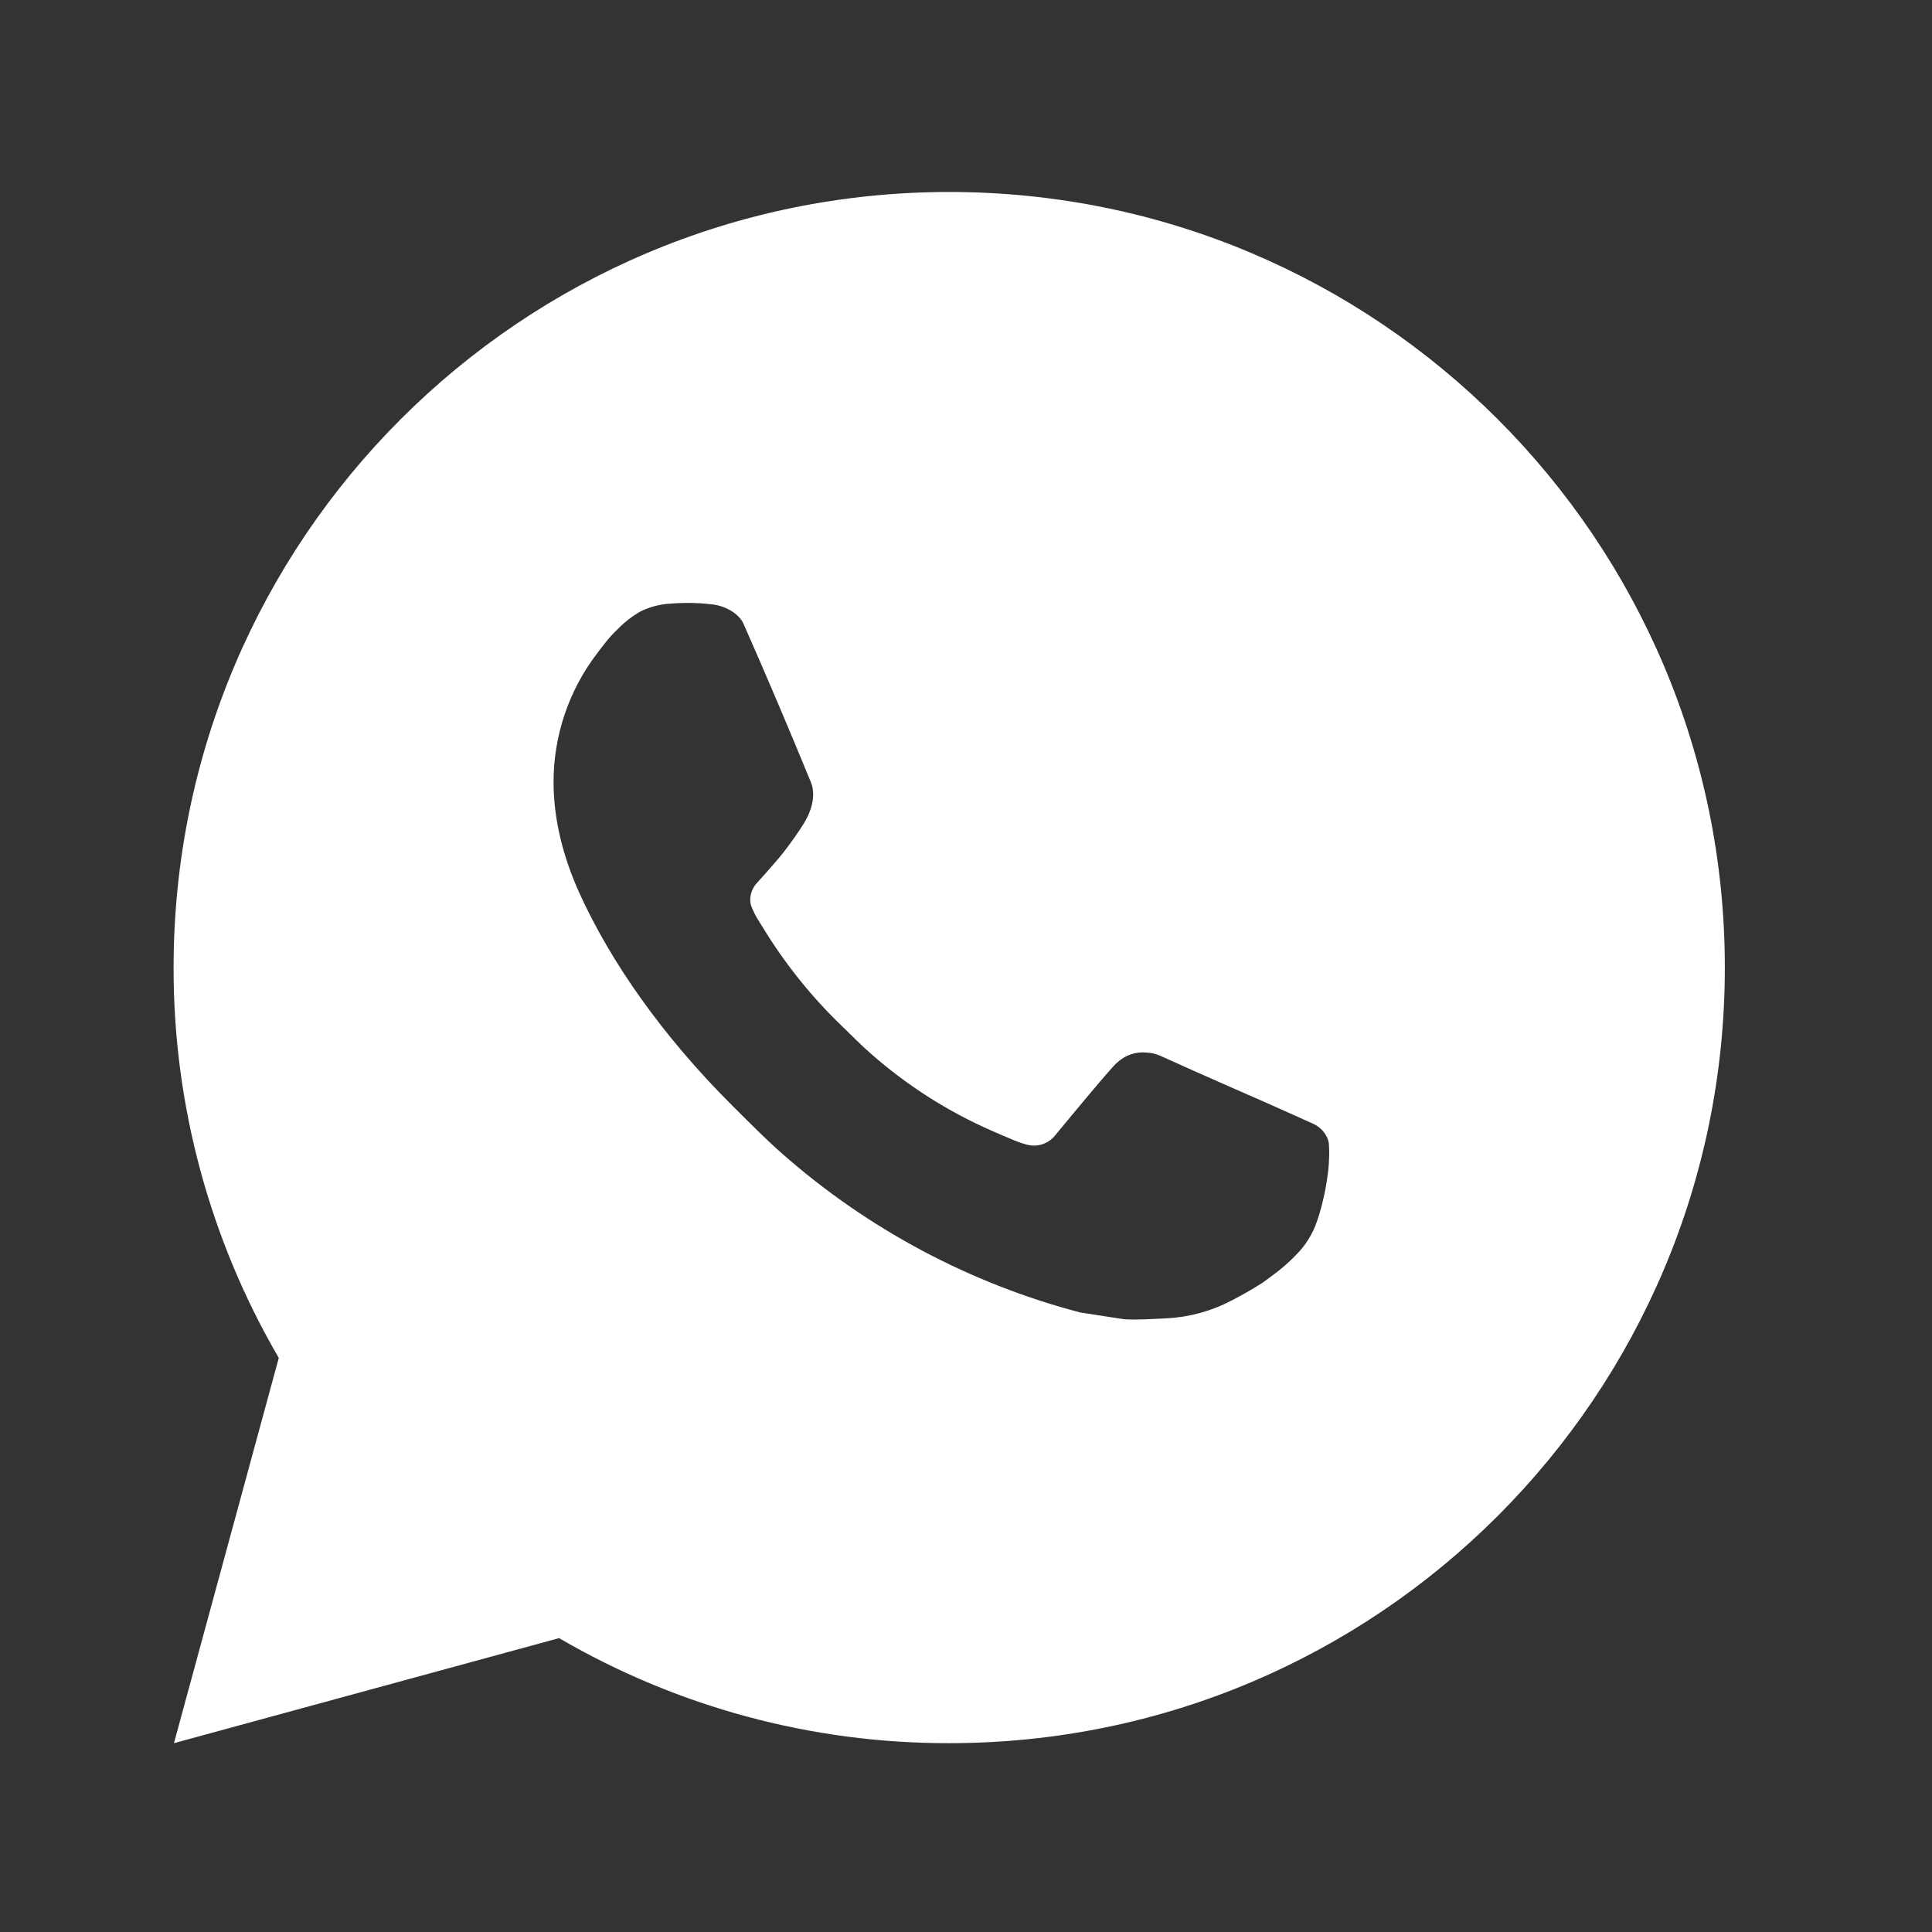 <svg width="27" height="27" viewBox="0 0 27 27" fill="none" xmlns="http://www.w3.org/2000/svg">
<rect x="0" y="0" width="27" height="27" fill="#333333" stroke="none"/>
<path d="M13.265 2.683C19.252 2.683 24.105 7.536 24.105 13.522C24.105 19.509 19.252 24.361 13.265 24.361C11.35 24.365 9.468 23.858 7.813 22.893L2.431 24.361L3.896 18.977C2.93 17.321 2.423 15.439 2.426 13.522C2.426 7.536 7.279 2.683 13.265 2.683ZM9.571 8.428L9.355 8.437C9.214 8.446 9.078 8.483 8.951 8.545C8.834 8.612 8.727 8.695 8.633 8.792C8.503 8.915 8.429 9.021 8.35 9.124C7.949 9.645 7.733 10.285 7.736 10.943C7.739 11.474 7.877 11.991 8.094 12.474C8.537 13.452 9.267 14.487 10.229 15.446C10.461 15.677 10.689 15.909 10.934 16.125C12.13 17.178 13.555 17.937 15.096 18.342L15.712 18.437C15.912 18.448 16.113 18.432 16.314 18.423C16.63 18.406 16.938 18.32 17.217 18.172C17.359 18.099 17.498 18.019 17.633 17.934C17.633 17.934 17.678 17.903 17.768 17.836C17.914 17.728 18.004 17.651 18.126 17.524C18.217 17.43 18.293 17.321 18.353 17.197C18.438 17.02 18.522 16.683 18.557 16.402C18.583 16.188 18.576 16.07 18.572 15.998C18.568 15.882 18.471 15.762 18.366 15.711L17.735 15.428C17.735 15.428 16.792 15.017 16.216 14.755C16.155 14.728 16.091 14.713 16.025 14.71C15.951 14.702 15.876 14.711 15.805 14.734C15.735 14.758 15.67 14.797 15.615 14.848C15.61 14.846 15.537 14.908 14.754 15.857C14.709 15.917 14.647 15.963 14.576 15.988C14.505 16.013 14.428 16.017 14.355 15.998C14.284 15.979 14.215 15.955 14.148 15.926C14.013 15.87 13.967 15.848 13.875 15.809C13.252 15.538 12.676 15.171 12.167 14.722C12.031 14.603 11.904 14.473 11.774 14.347C11.348 13.939 10.976 13.477 10.668 12.973L10.604 12.87C10.559 12.8 10.522 12.726 10.494 12.648C10.453 12.488 10.56 12.36 10.56 12.36C10.56 12.36 10.823 12.072 10.946 11.916C11.065 11.764 11.166 11.617 11.231 11.512C11.359 11.306 11.399 11.094 11.332 10.931C11.028 10.189 10.715 9.452 10.391 8.718C10.327 8.573 10.137 8.469 9.965 8.448C9.906 8.441 9.848 8.435 9.789 8.431C9.644 8.423 9.498 8.424 9.352 8.435L9.571 8.428Z" fill="white"/>
</svg>
